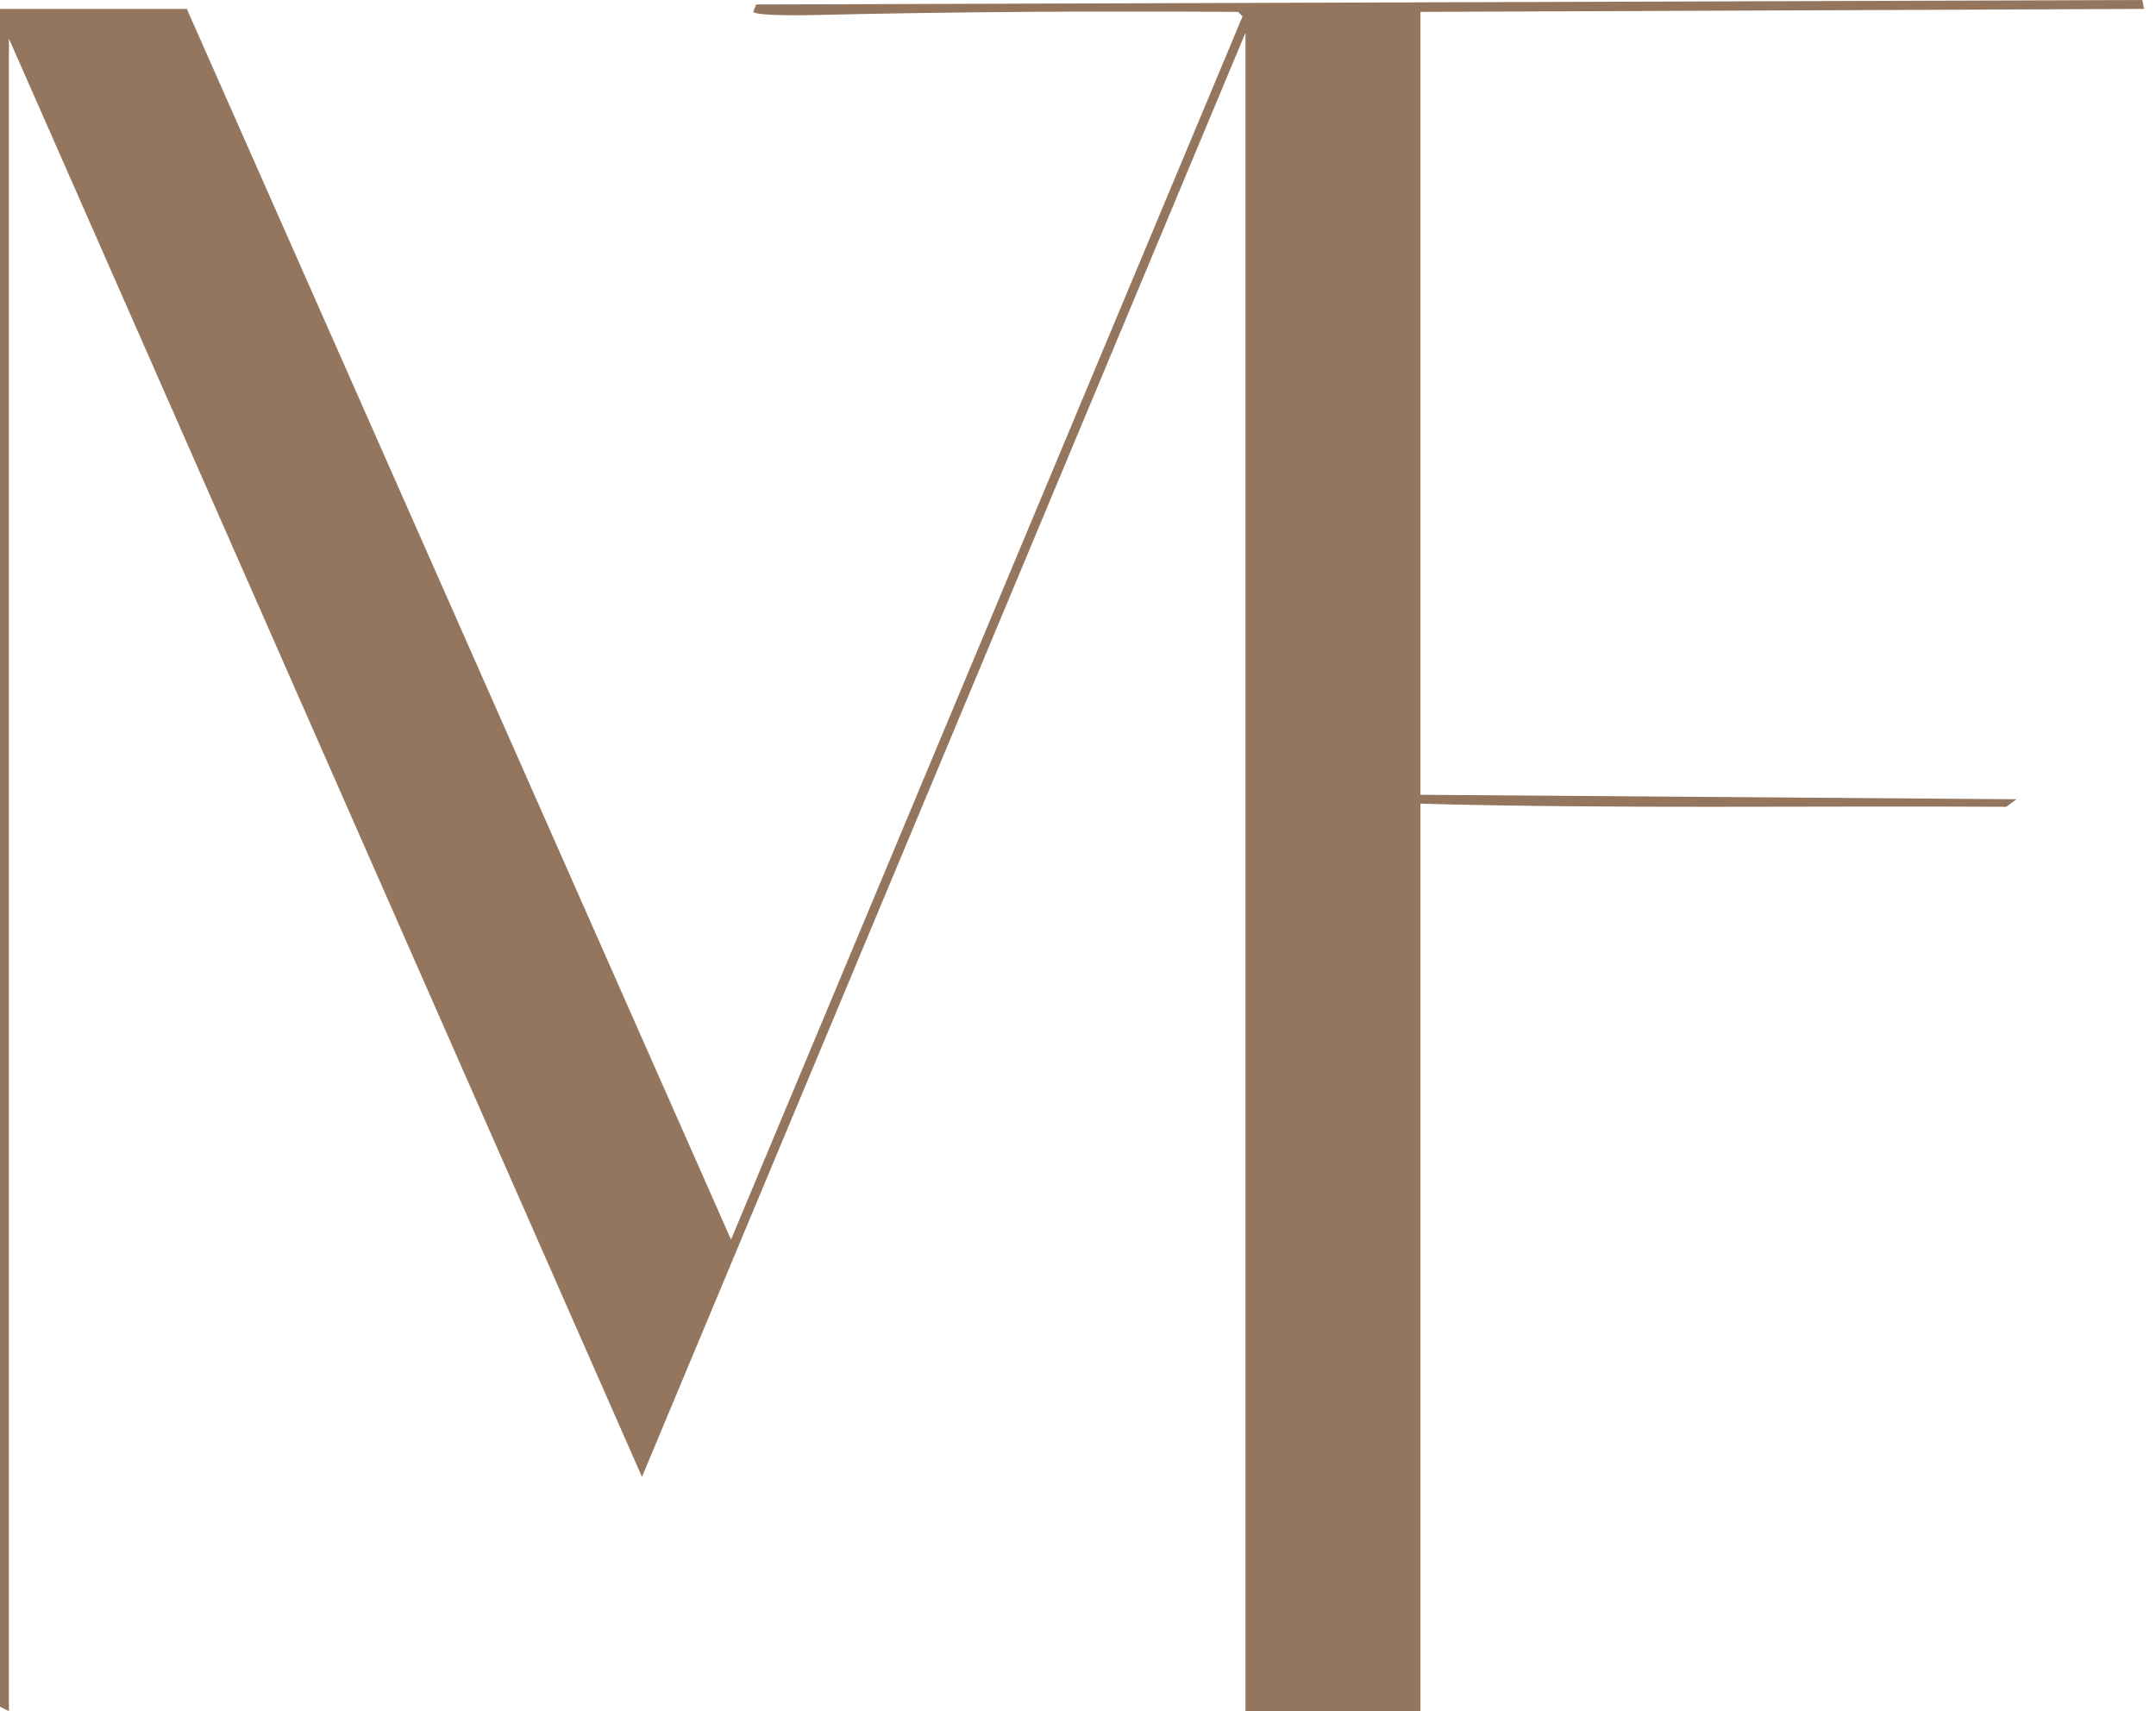 <svg xmlns="http://www.w3.org/2000/svg" width="126" height="100" viewBox="0 0 126 100" fill="none"><g clip-path="url(#clip0_20861_9)"><path d="M10.919 0.521L42.722 72.444L72.618 0.954L72.359 0.695C64.156 0.642 55.931 0.684 47.752 0.876C47.196 0.89 44.197 0.947 44.019 0.695L44.19 0.262L125.199 0L125.301 0.521L83.012 0.695V46.448L117.85 46.71L117.25 47.15C105.835 47.086 94.402 47.277 83.012 46.969V100H72.788V1.911L37.518 86.312L0.521 2.255V100L0 99.741V0.521H10.919Z" fill="#93765D"></path></g><defs><clipPath id="clip0_20861_9"><rect width="125.3" height="100" fill="white"></rect></clipPath></defs></svg>